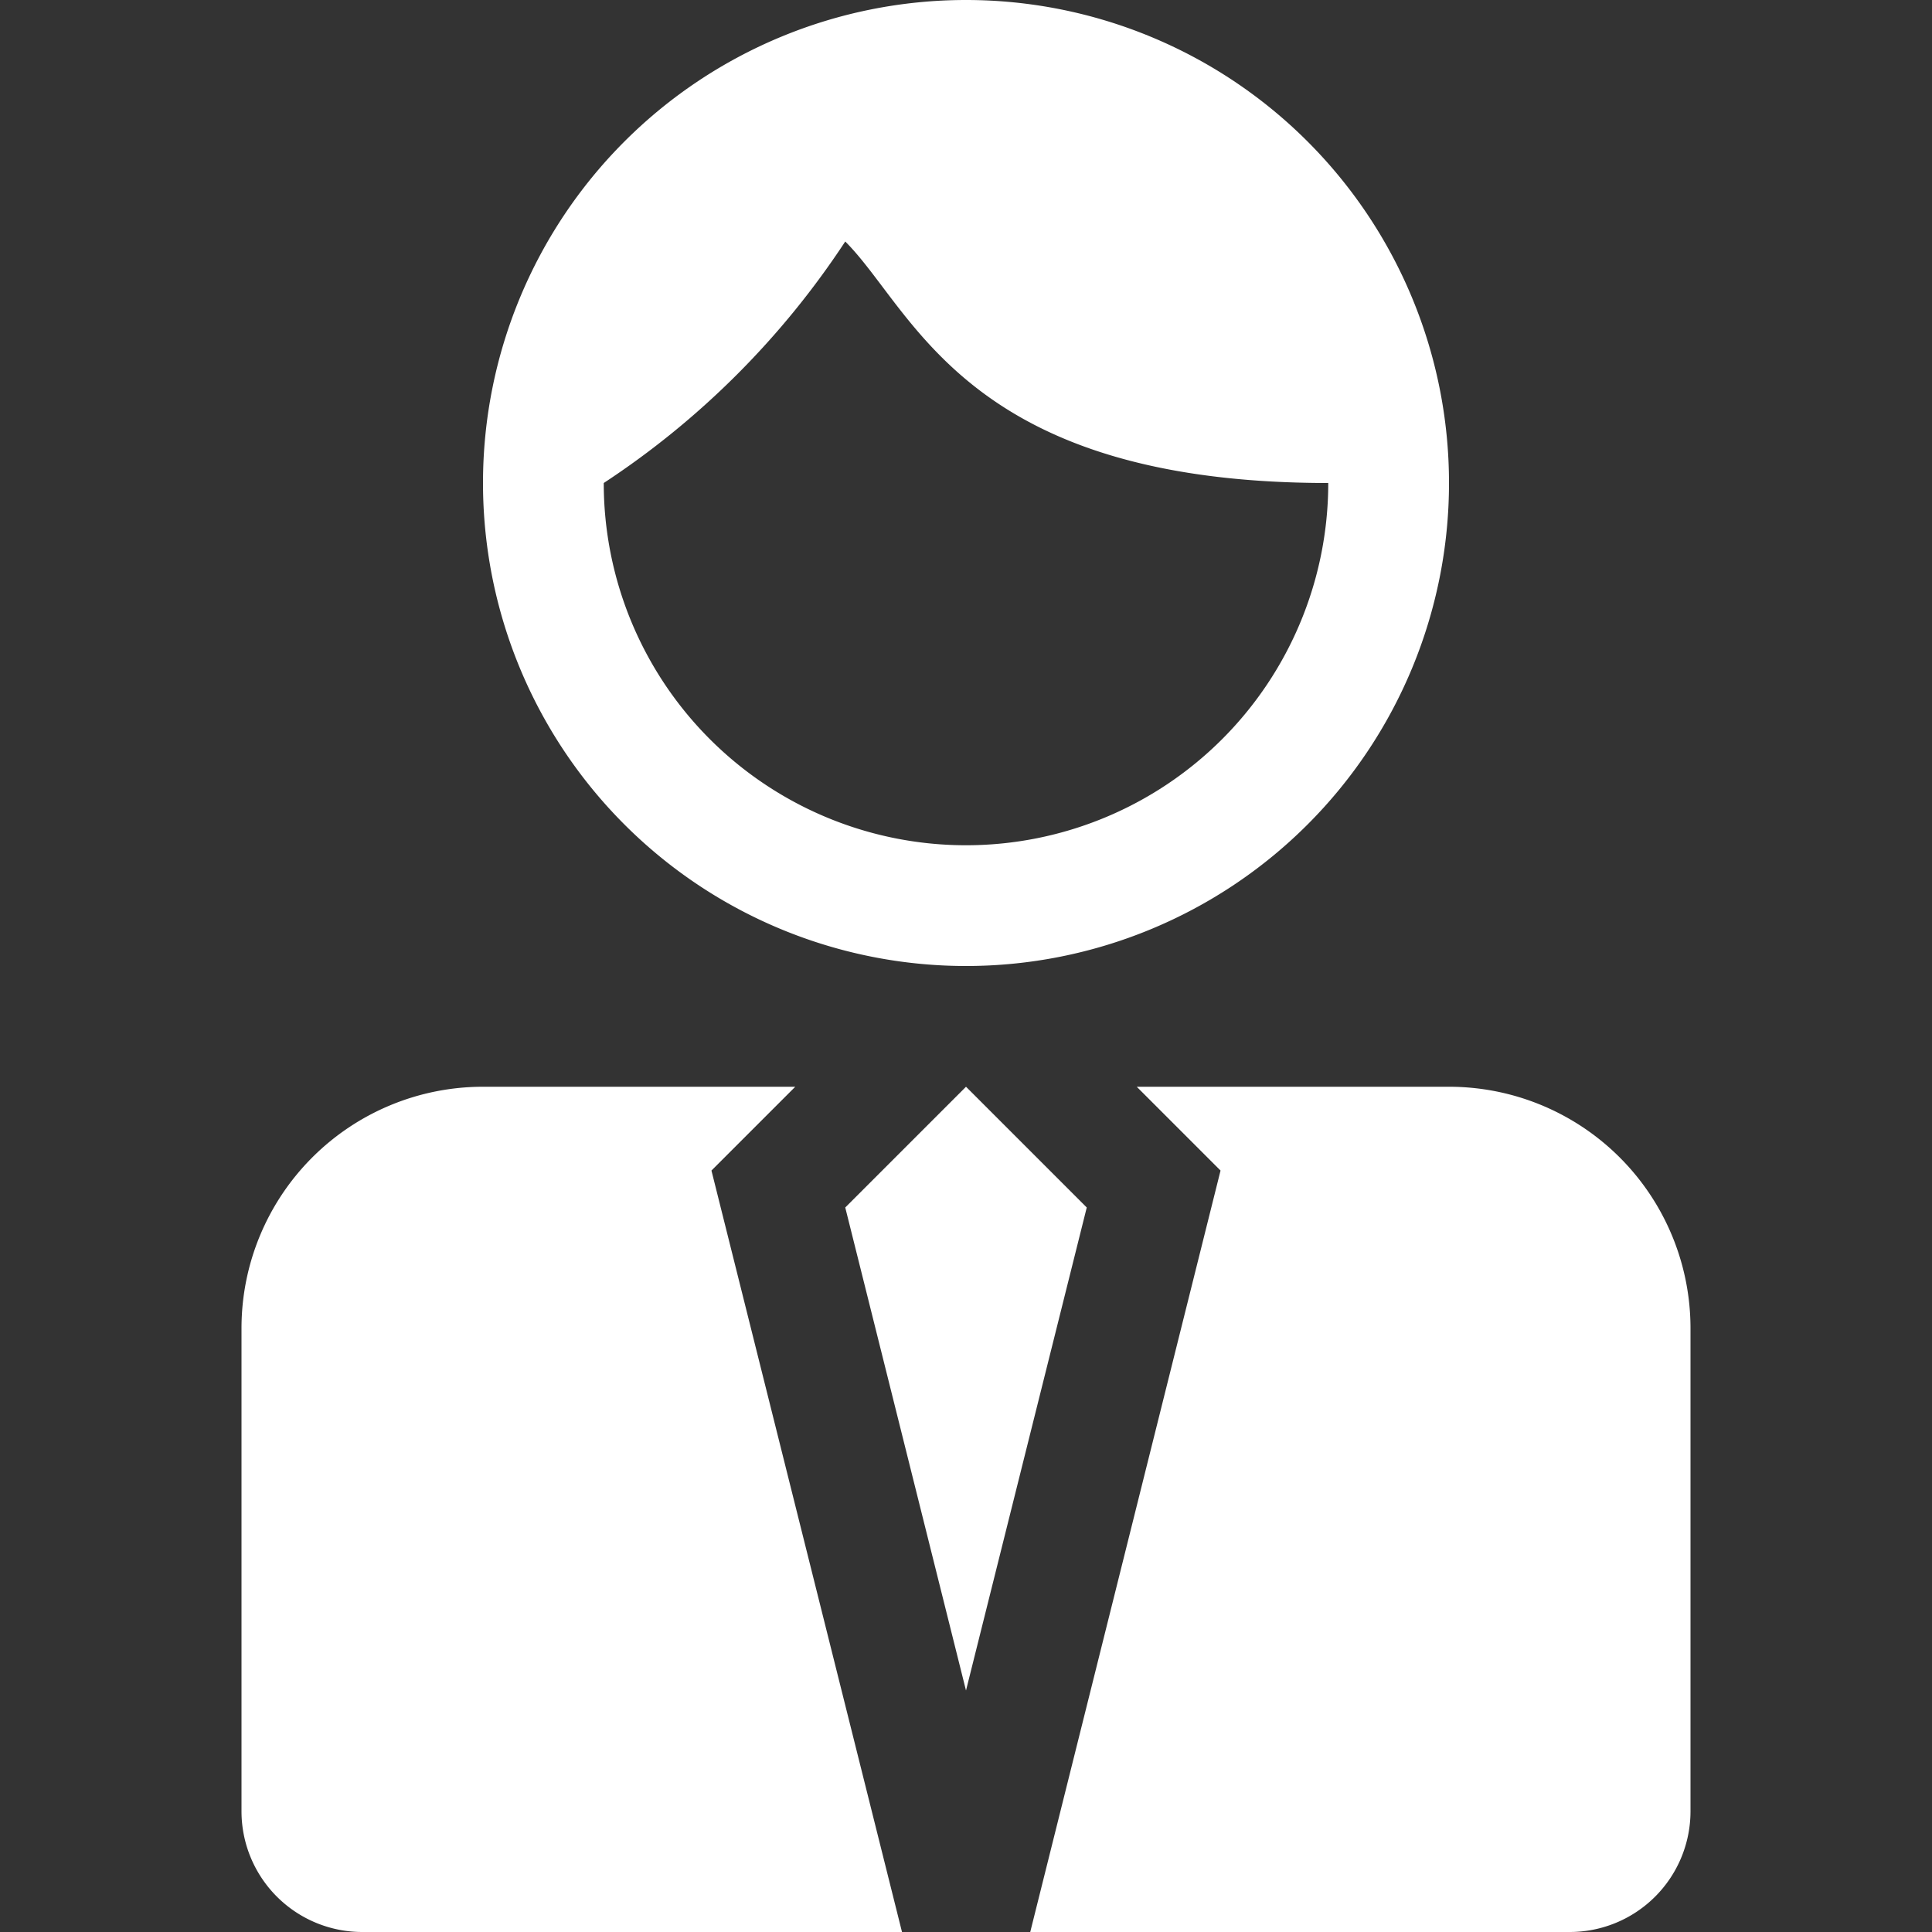 <svg xmlns="http://www.w3.org/2000/svg" viewBox="0 0 80 80"><rect x="0" y="0" width="80" height="80" fill="#333333" stroke="none"/><defs><style>.a{fill:#fff;}</style></defs><title>icon-14-white</title><path class="a" d="M40,40A20,20,0,1,0,20,20,20,20,0,0,0,40,40ZM35,10c2.88,2.88,5,10,20,10a15,15,0,0,1-30,0A34.85,34.85,0,0,0,35,10Z"/><path class="a" d="M40,45l-5,5,5,20,5-20Z"/><path class="a" d="M60,45H47.07l3.47,3.47L42.66,80H65a5,5,0,0,0,5-5V55A10,10,0,0,0,60,45Z"/><path class="a" d="M32.93,45H20A10,10,0,0,0,10,55V75a5,5,0,0,0,5,5H37.35L29.46,48.47Z"/></svg>